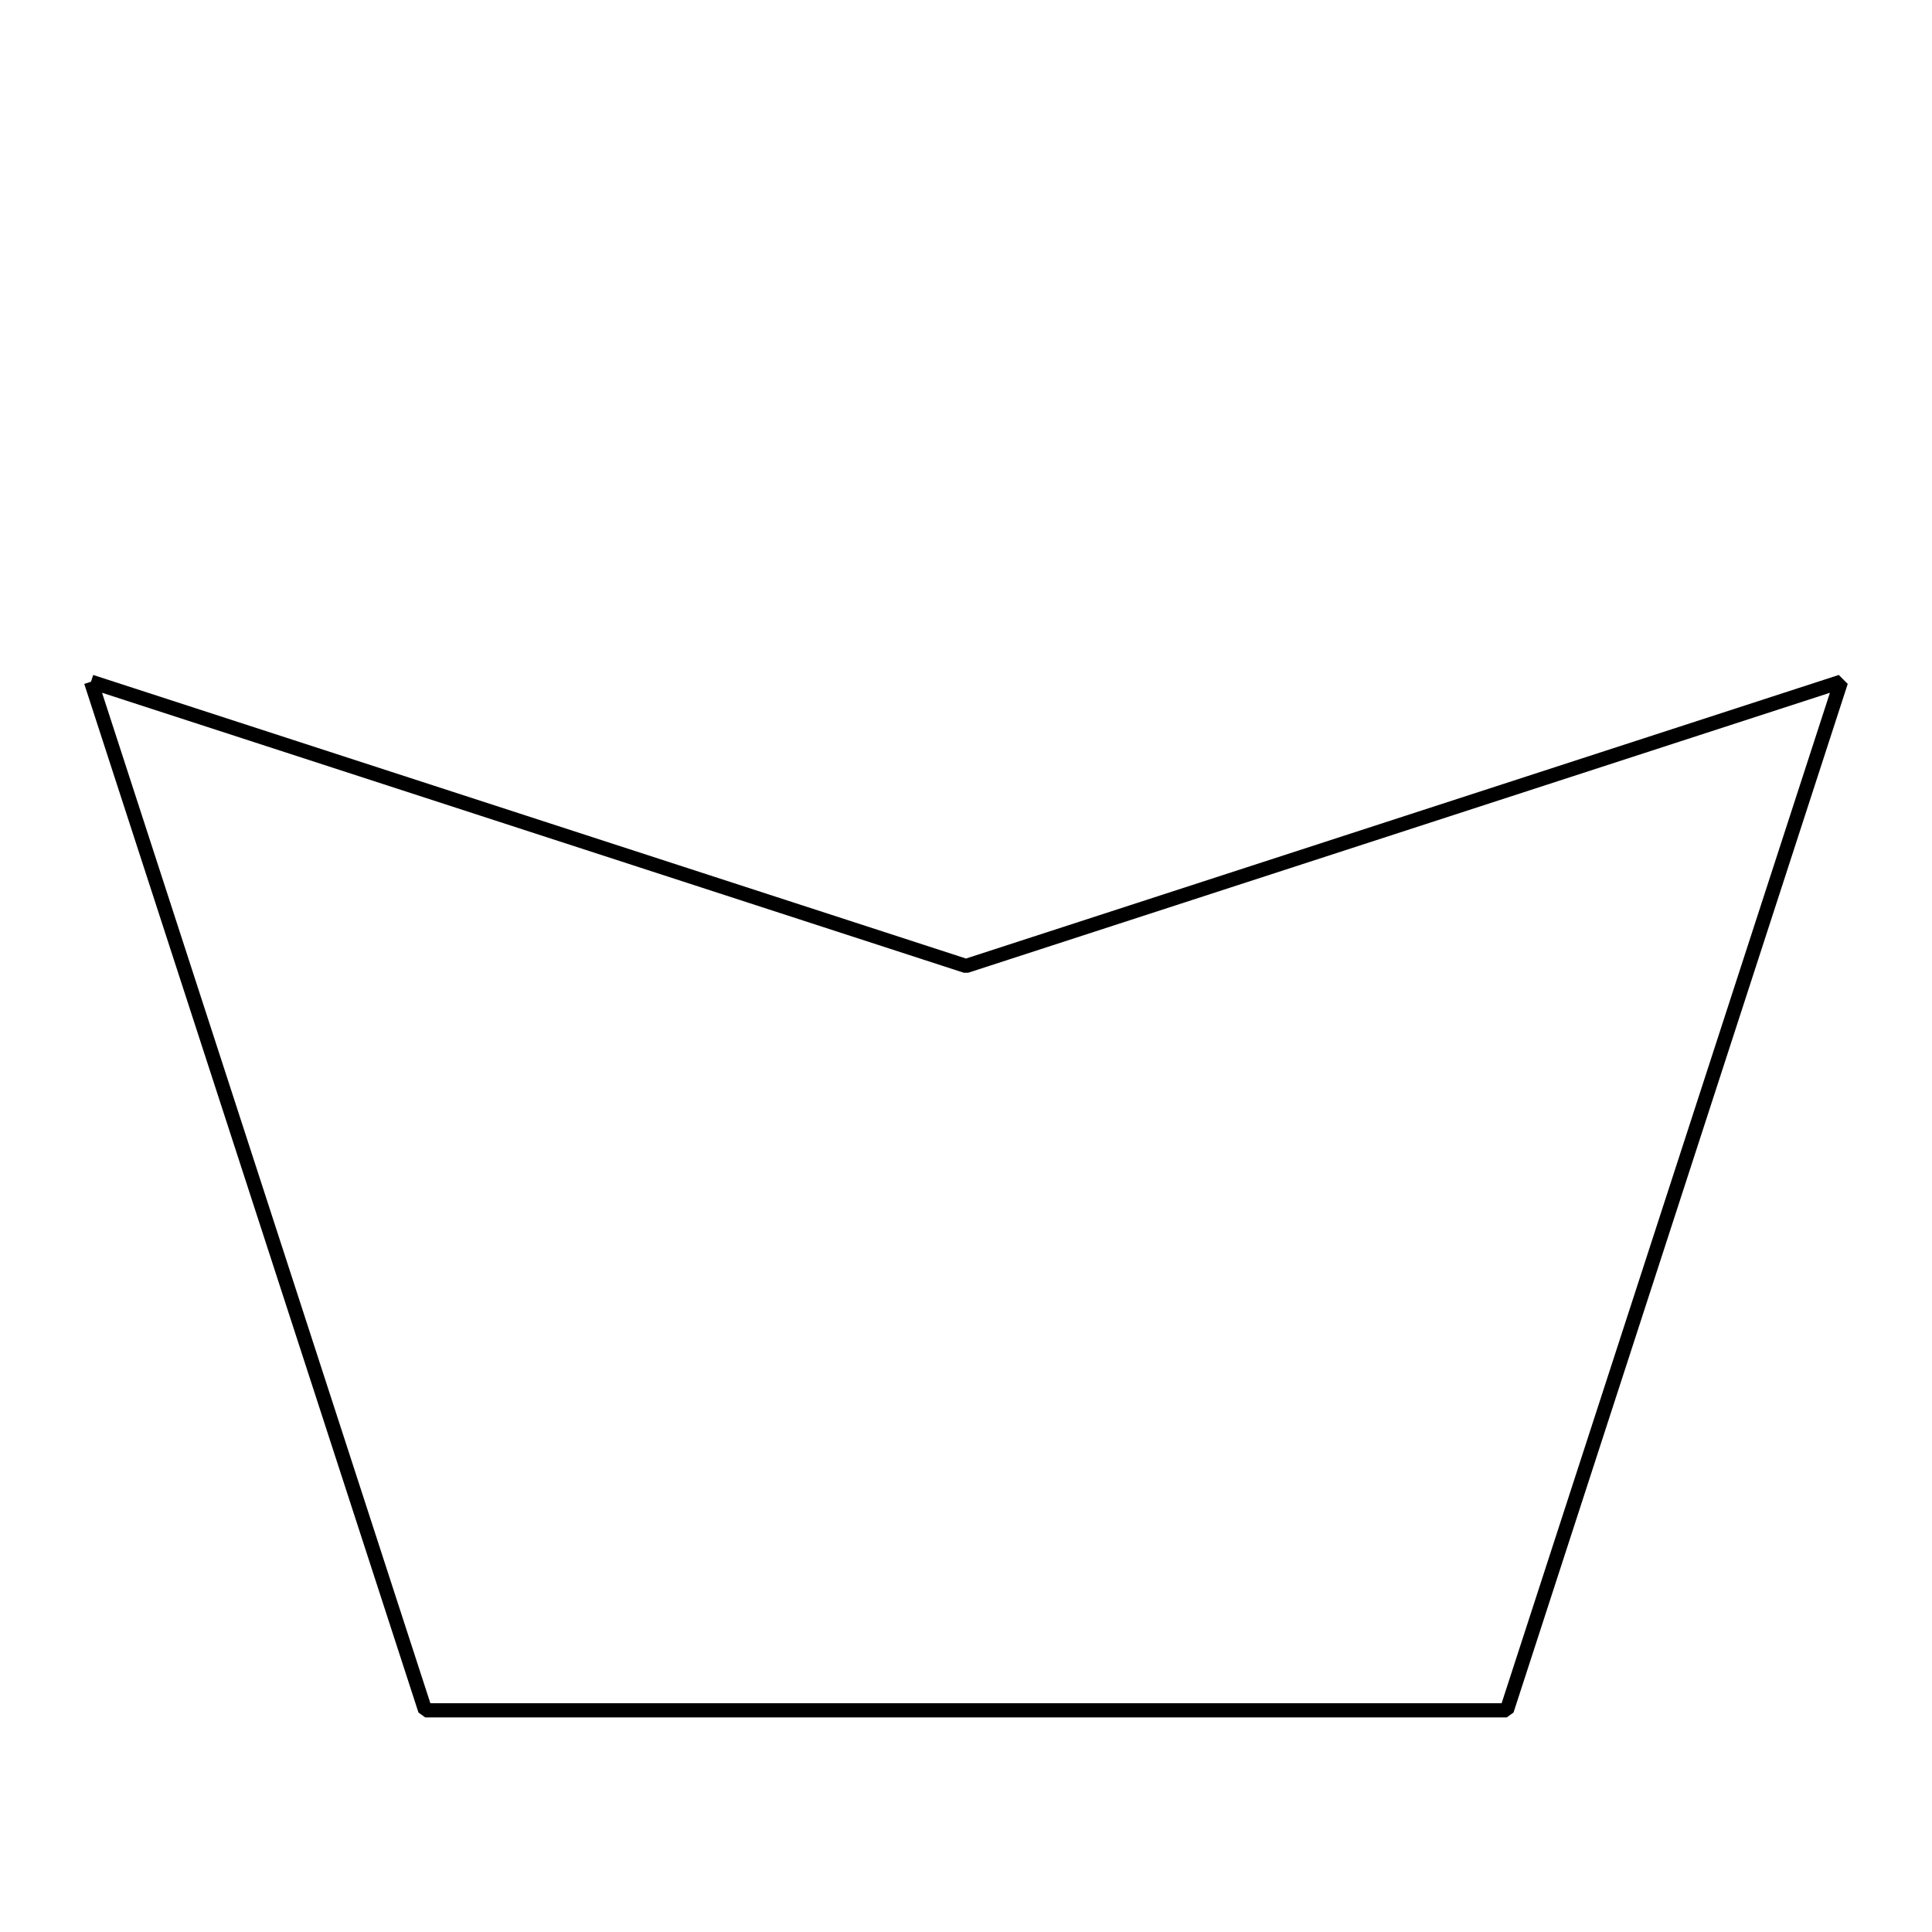 <?xml version='1.0' encoding='UTF-8'?>
<!-- This file was generated by dvisvgm 2.1.3 -->
<svg height='136.079pt' version='1.1' viewBox='-72 -72 136.079 136.079' width='136.079pt' xmlns='http://www.w3.org/2000/svg' xmlns:xlink='http://www.w3.org/1999/xlink'>
<defs>
<clipPath id='clip1'>
<path d='M-72 64.082V-72H64.082V64.082ZM64.082 -72'/>
</clipPath>
</defs>
<g id='page1'>
<path clip-path='url(#clip1)' d='M-65.59 -23.984L-42.051 48.465H34.129L57.668 -23.984L-3.961 -3.961L-65.59 -23.984' fill='none' stroke='#000000' stroke-linejoin='bevel' stroke-miterlimit='10.037' stroke-width='1'/>
</g>
</svg>